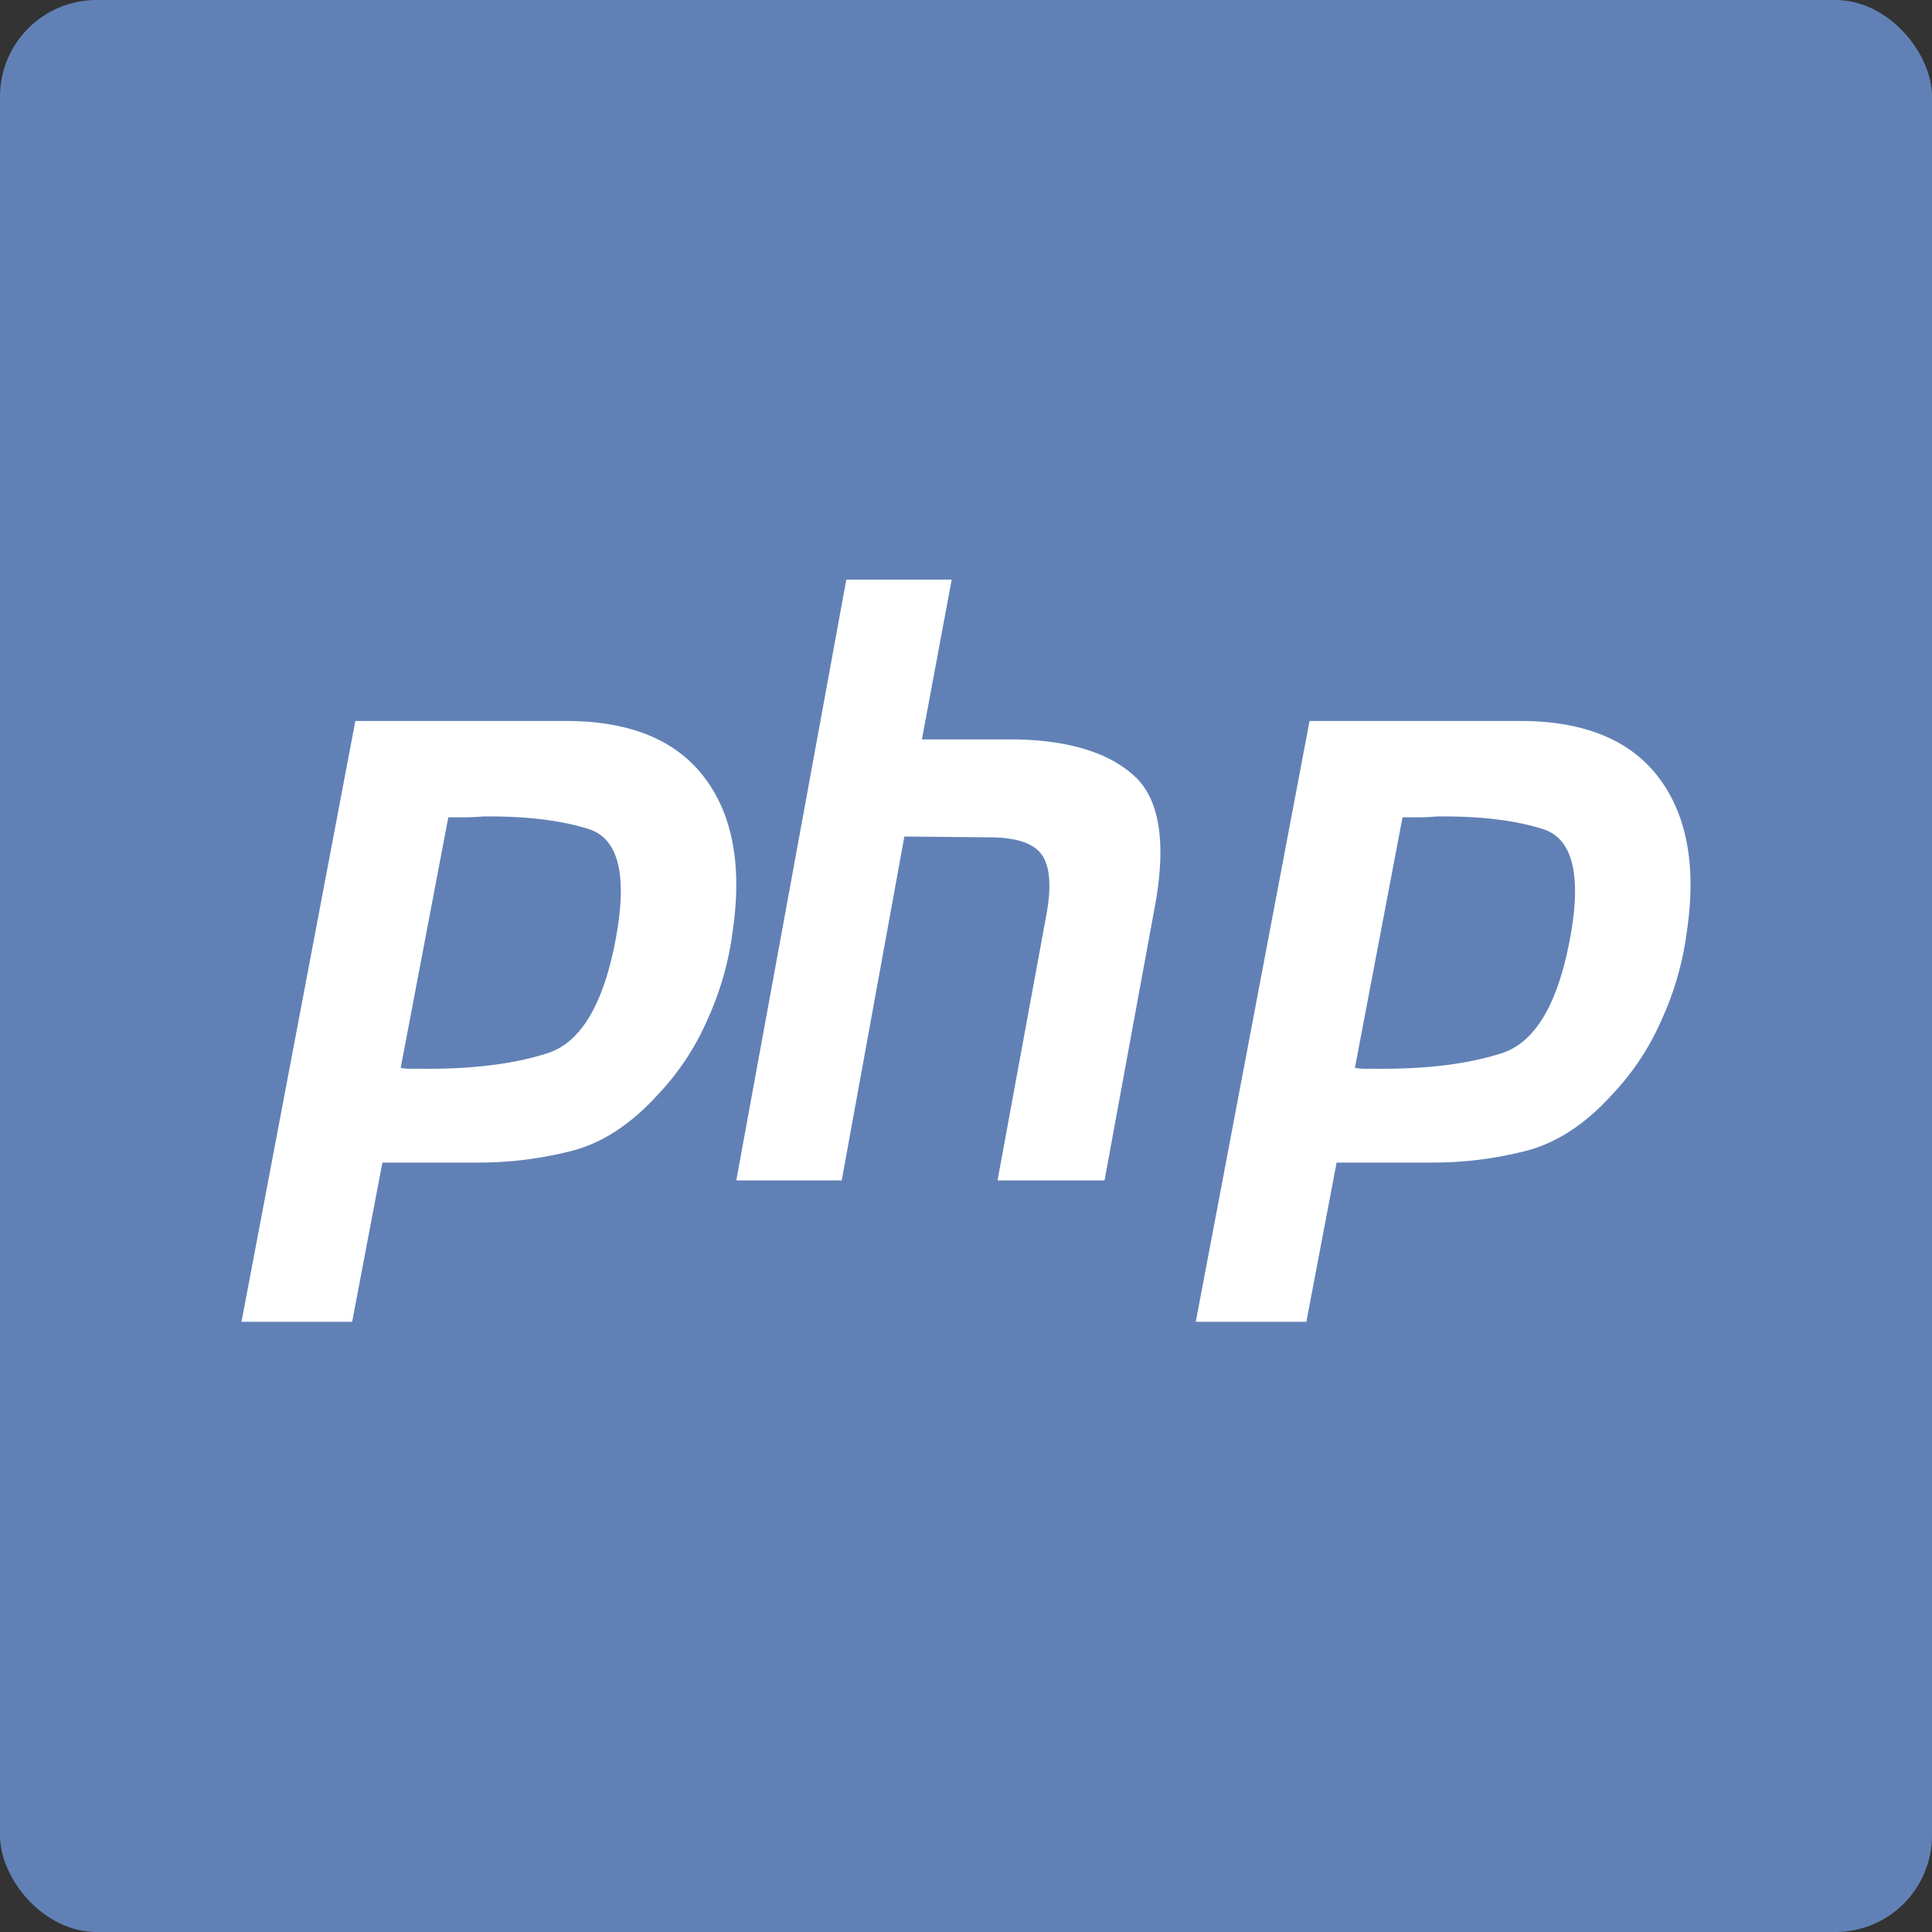 <svg width="40" height="40" xmlns="http://www.w3.org/2000/svg"><rect width="100%" height="100%" fill="#333333" stroke="none"/><g fill="none" fill-rule="evenodd"><rect fill="#6181B6" width="40" height="40" rx="2"/><g fill="#FFF" fill-rule="nonzero"><path d="M7.357 14.927h4.417c1.296.011 2.235.405 2.818 1.18.582.774.774 1.833.577 3.174a6.33 6.33 0 0 1-.511 1.805 5.377 5.377 0 0 1-1.055 1.596c-.55.601-1.137.983-1.763 1.145a7.733 7.733 0 0 1-1.945.243H7.917l-.626 3.296H5l2.357-12.44m1.928 1.979l-.989 5.204c.066.012.132.018.198.018h.23c1.055.011 1.935-.099 2.638-.33.703-.243 1.175-1.087 1.417-2.533.198-1.214 0-1.914-.593-2.1-.583-.184-1.313-.27-2.192-.26a4.384 4.384 0 0 1-.38.018H9.27l.016-.017M17.522 12h2.182l-.617 3.309h1.962c1.075.023 1.877.266 2.404.728.538.461.696 1.34.475 2.633l-1.06 5.769h-2.215l1.013-5.51c.105-.577.073-.987-.095-1.23-.169-.242-.533-.363-1.092-.363l-1.755-.017-1.297 7.12h-2.183L17.522 12M27.113 14.927h4.417c1.296.011 2.236.405 2.818 1.18.582.774.775 1.833.577 3.174a6.33 6.33 0 0 1-.511 1.805 5.377 5.377 0 0 1-1.055 1.596c-.55.601-1.137.983-1.763 1.145a7.733 7.733 0 0 1-1.945.243h-1.978l-.626 3.296h-2.29l2.356-12.44m1.928 1.979l-.989 5.204c.066.012.132.018.198.018h.23c1.056.011 1.935-.099 2.638-.33.703-.243 1.175-1.087 1.417-2.533.198-1.214 0-1.914-.593-2.1-.583-.184-1.313-.27-2.192-.26a4.384 4.384 0 0 1-.38.018h-.345l.016-.017"/></g></g></svg>